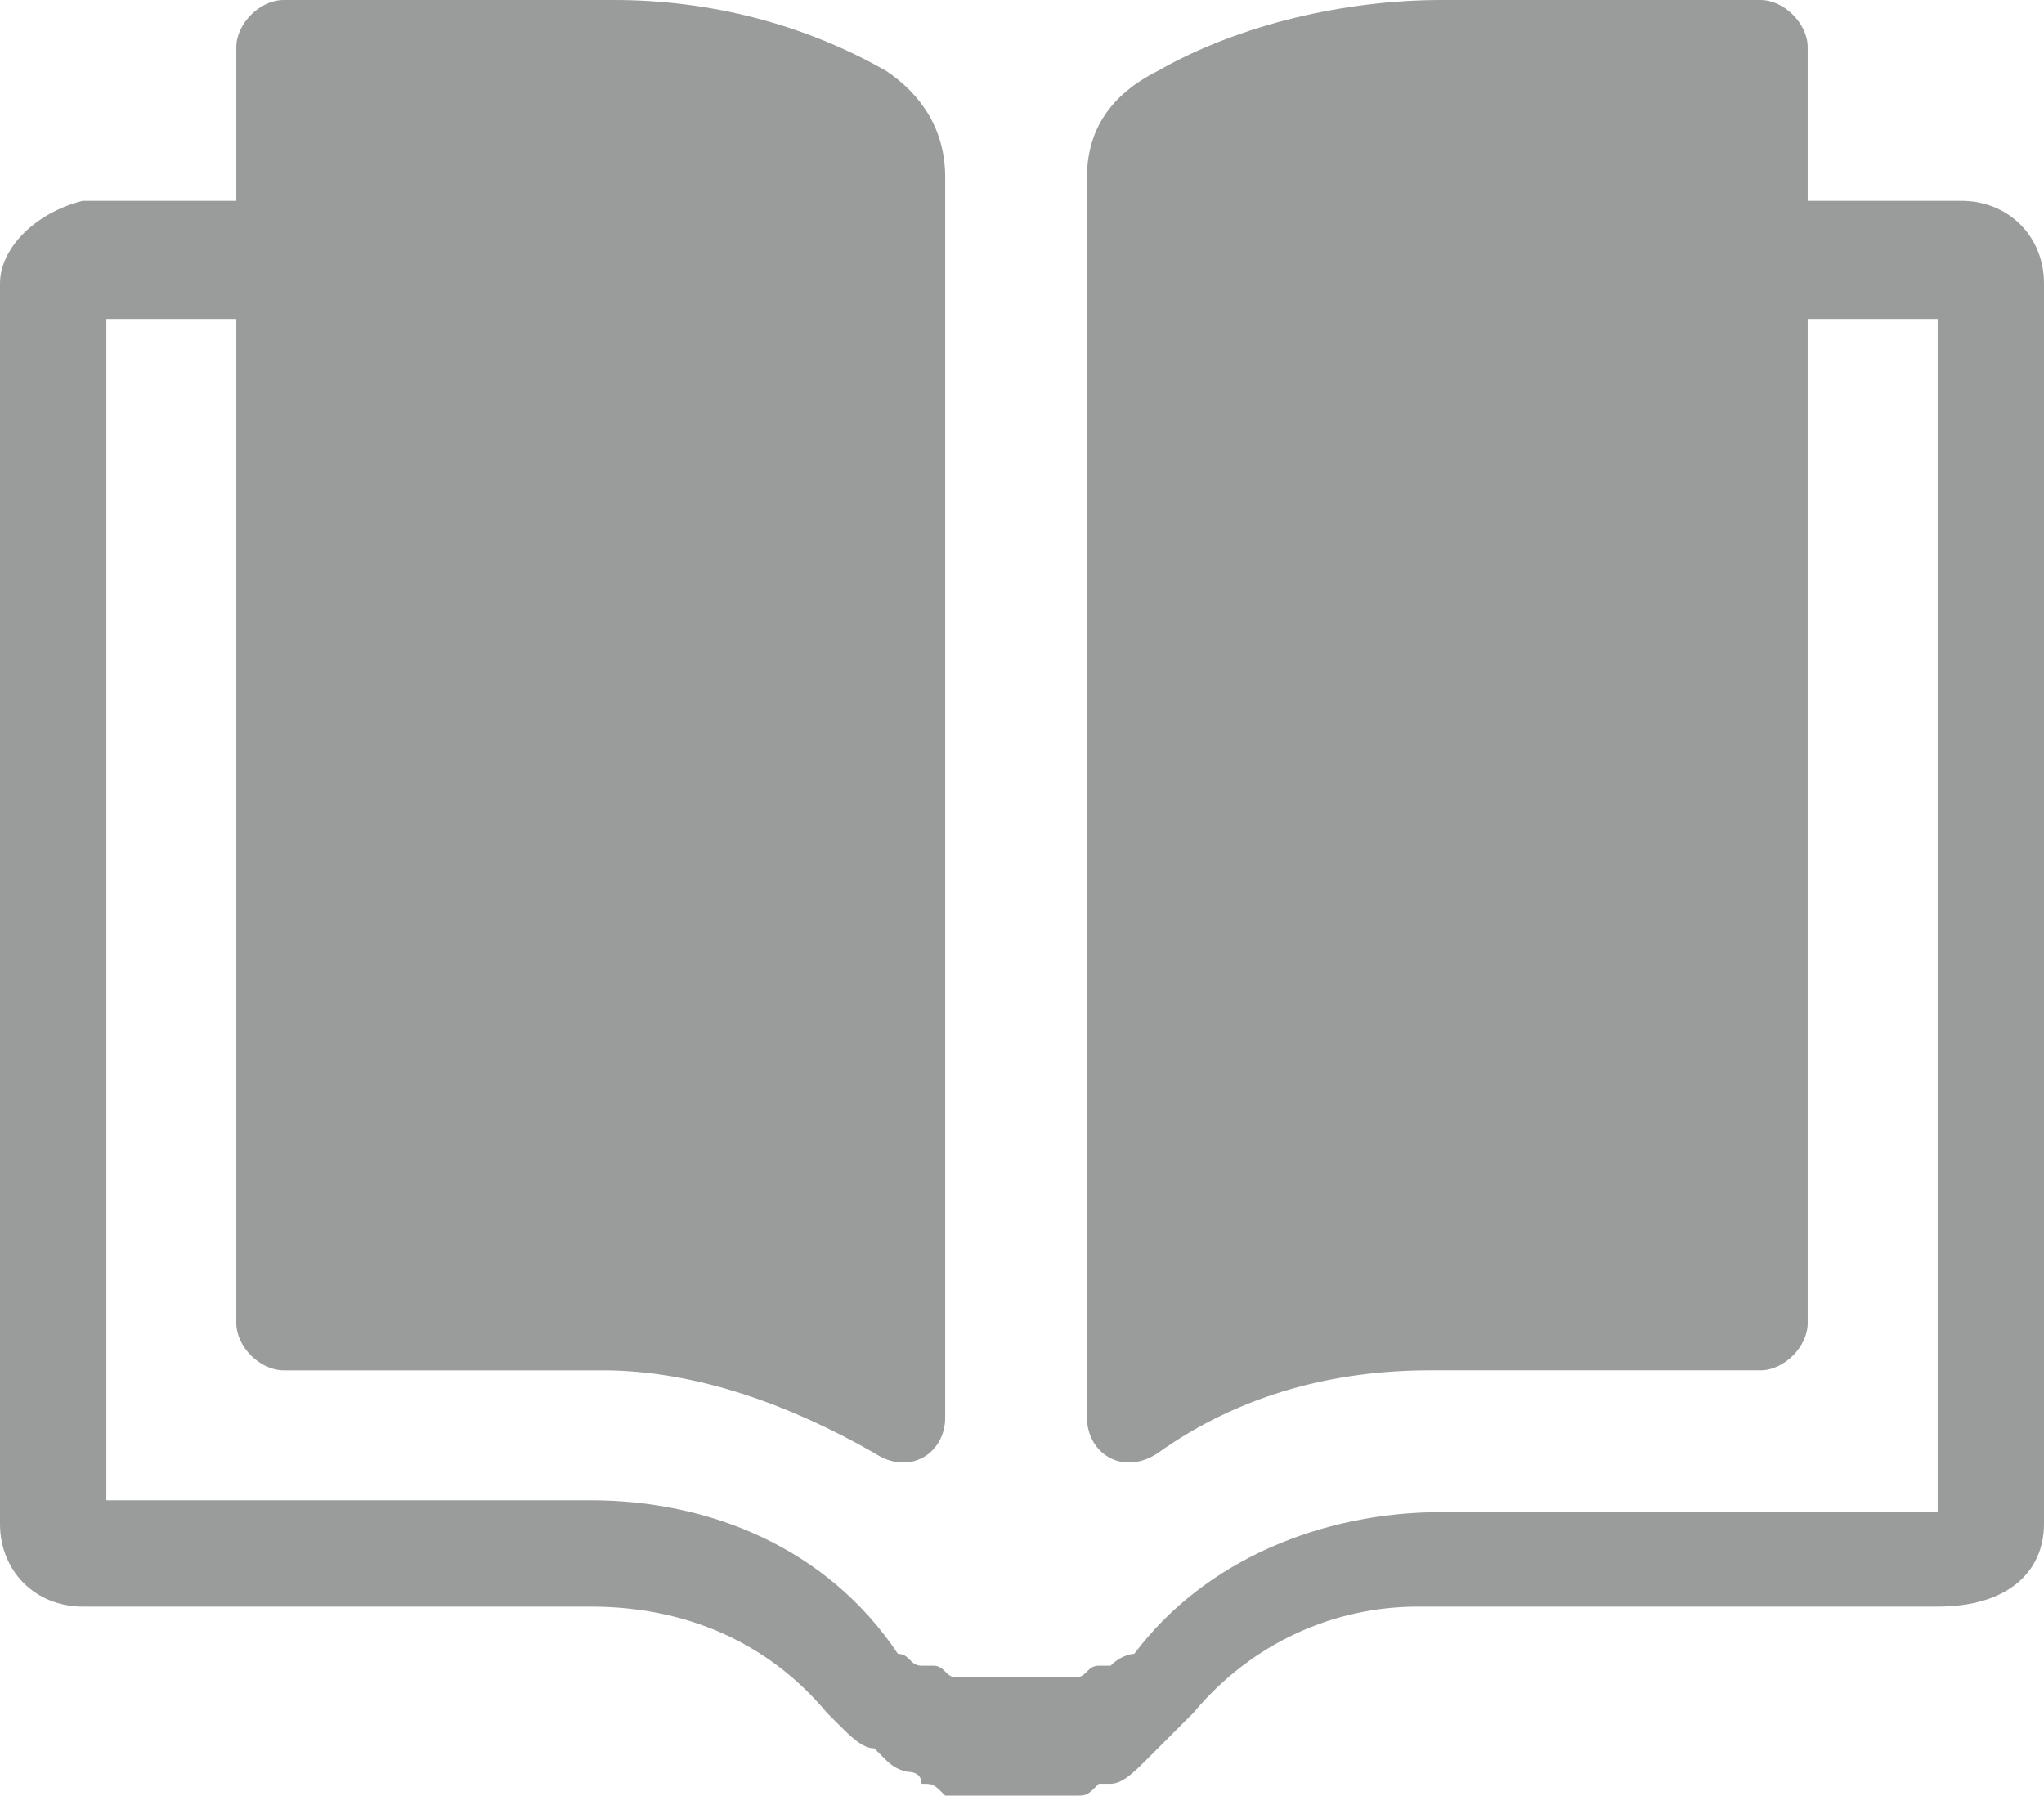 <?xml version="1.0" encoding="utf-8"?>
<!-- Generator: Adobe Illustrator 24.3.0, SVG Export Plug-In . SVG Version: 6.00 Build 0)  -->
<svg version="1.1" id="Layer_1" xmlns="http://www.w3.org/2000/svg" xmlns:xlink="http://www.w3.org/1999/xlink" x="0px" y="0px"
	 viewBox="0 0 17.3 15.2" style="enable-background:new 0 0 17.3 15.2;" xml:space="preserve">
<style type="text/css">
	.st0{fill:#9A9B9B;}
</style>
<path class="st0" d="M17.3,12.9V2.4c0-0.4-0.3-0.7-0.7-0.7h-1.3V0.4c0-0.2-0.2-0.4-0.4-0.4c0,0,0,0,0,0h-2.7c-0.8,0-1.7,0.2-2.4,0.6
	C9.4,0.8,9.2,1.1,9.2,1.5l0,10.5c0,0.3,0.3,0.5,0.6,0.3c0.7-0.5,1.5-0.7,2.3-0.7h2.8c0.2,0,0.4-0.2,0.4-0.4V2.7h1.1v10.1h-4.2
	c-1,0-2,0.4-2.6,1.2l0,0C9.6,14,9.5,14,9.4,14.1l-0.1,0c-0.1,0-0.1,0.1-0.2,0.1l0,0l-0.1,0c0,0-0.1,0-0.1,0l-0.1,0
	c-0.1,0-0.2,0-0.3,0H8.6c-0.1,0-0.1,0-0.2,0c0,0-0.1,0-0.1,0c0,0-0.1,0-0.1,0l-0.1,0l0,0c-0.1,0-0.1-0.1-0.2-0.1l-0.1,0
	c-0.1,0-0.1-0.1-0.2-0.1l0,0C7,13.1,6,12.7,5,12.7H0.9v-10H2v8.5c0,0.2,0.2,0.4,0.4,0.4h2.7c0.8,0,1.6,0.3,2.3,0.7
	c0.3,0.2,0.6,0,0.6-0.3l0-10.5c0-0.4-0.2-0.7-0.5-0.9C6.8,0.2,6,0,5.2,0H2.4C2.2,0,2,0.2,2,0.4v1.3H0.7C0.3,1.8,0,2.1,0,2.4v10.5
	c0,0.4,0.3,0.7,0.7,0.7H5c0.8,0,1.5,0.3,2,0.9l0.1,0.1c0.1,0.1,0.2,0.2,0.3,0.2c0,0,0.1,0.1,0.1,0.1c0.1,0.1,0.2,0.1,0.2,0.1l0,0
	c0,0,0.1,0,0.1,0.1c0.1,0,0.1,0,0.2,0.1c0,0,0.1,0,0.2,0c0.1,0,0.2,0,0.3,0l0.1,0c0.1,0,0.3,0,0.4,0c0.1,0,0.1,0,0.1,0
	c0.1,0,0.1,0,0.2-0.1l0,0l0.1,0l0,0c0.1,0,0.2-0.1,0.3-0.2l0.1-0.1c0.1-0.1,0.2-0.2,0.3-0.3l0,0l0,0c0.5-0.6,1.2-0.9,1.9-0.9h4.4
	C17,13.6,17.3,13.3,17.3,12.9C17.3,12.9,17.3,12.9,17.3,12.9z"/>
</svg>
